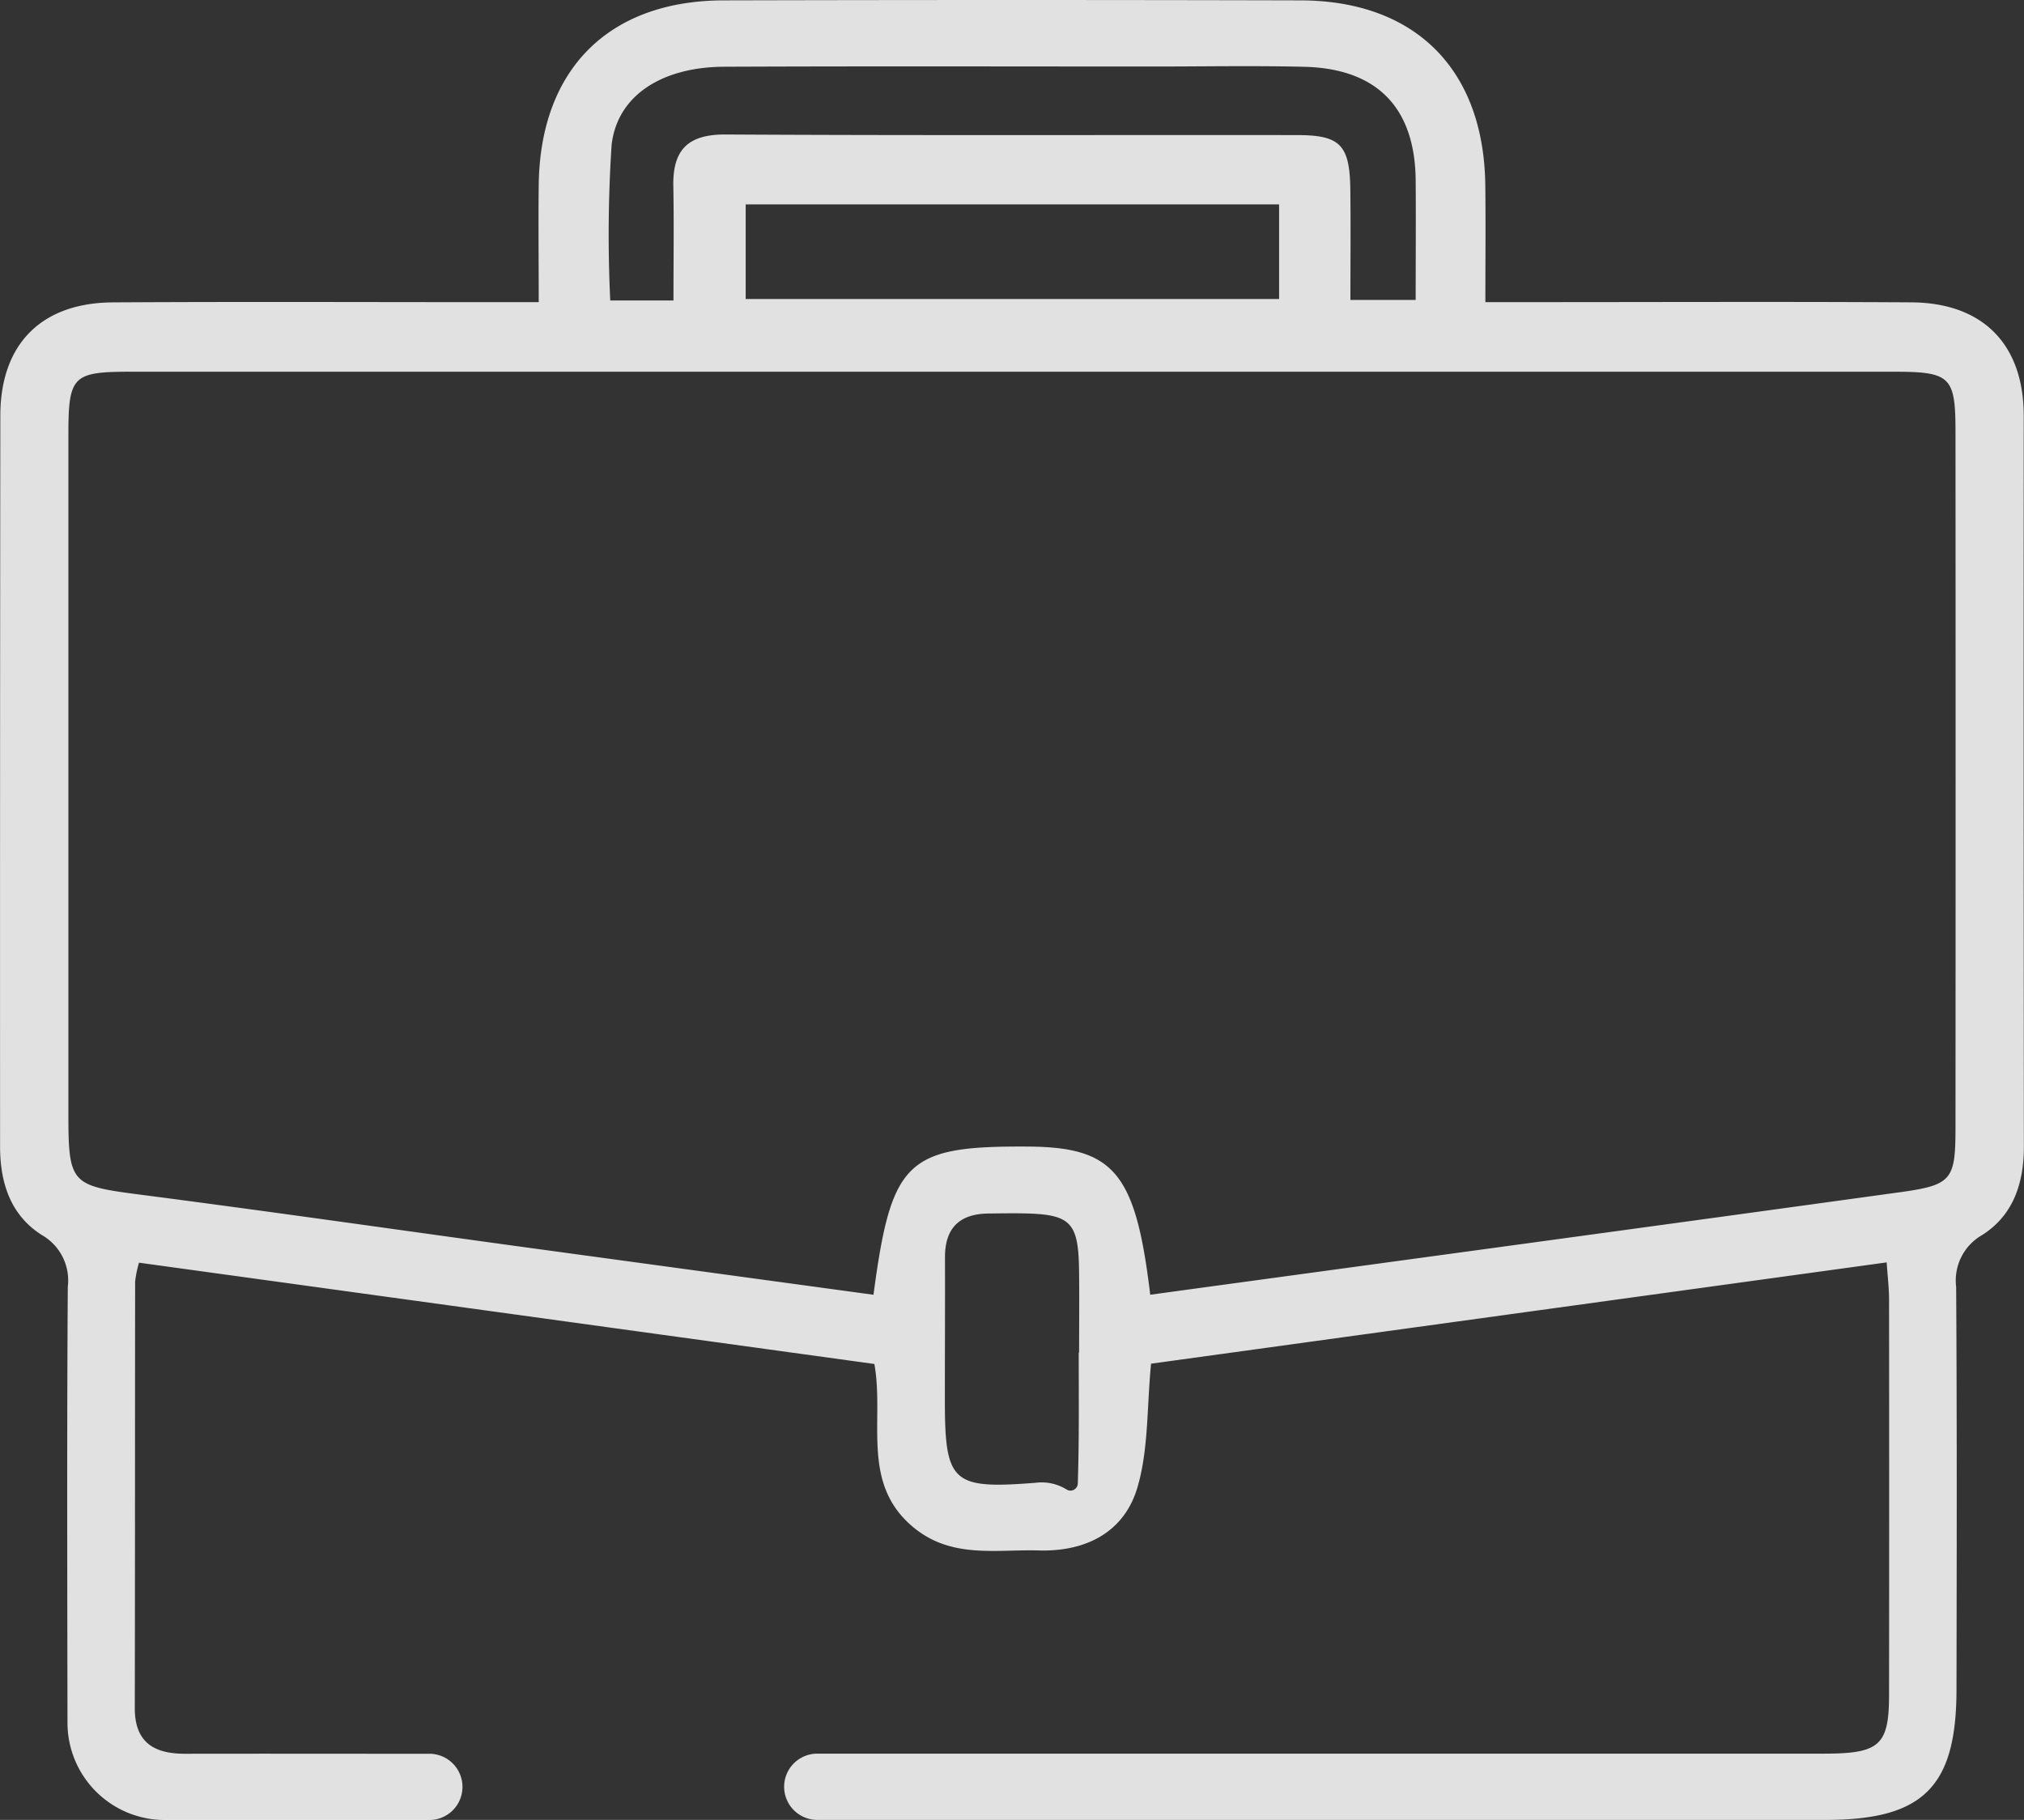 <?xml version="1.0" encoding="UTF-8"?>
<svg xmlns="http://www.w3.org/2000/svg" width="137.867" height="123.964" viewBox="0 0 137.867 123.964">
  <rect x="0" y="0" width="137.867" height="123.964" fill="#333333" stroke="none"/>
  <path id="Tracé_2399" data-name="Tracé 2399" d="M-255.429,316.581c-.006-4.861-2.78-7.689-7.659-7.718-8.613-.052-17.226-.015-25.839-.015H-292.1c0-2.837.027-5.414-.006-7.99-.1-7.857-4.758-12.545-12.582-12.565q-19.651-.049-39.3,0c-7.831.019-12.495,4.7-12.594,12.557-.031,2.576,0,5.153,0,8h-3.168c-8.613,0-17.226-.037-25.839.015-4.884.027-7.661,2.851-7.667,7.71q-.026,24.89-.017,49.783c0,2.5.72,4.688,2.845,6.035a3.562,3.562,0,0,1,1.768,3.528c-.064,9.9-.035,19.8-.021,29.7a6.624,6.624,0,0,0,6.621,6.617h18.027a2.256,2.256,0,0,0,2.257-2.255h0a2.256,2.256,0,0,0-2.257-2.257h-1.828c-4.932,0-9.864-.01-14.8,0-2.11.006-3.441-.762-3.435-3.116.019-9.685.01-19.367.023-29.052a7.7,7.7,0,0,1,.263-1.282l50.09,6.9c.7,3.859-.975,8.158,2.7,11.159,2.588,2.112,5.6,1.46,8.511,1.543,3.2.091,5.814-1.242,6.71-4.3.76-2.586.636-5.433.926-8.422l50.108-6.9c.068,1.01.162,1.777.162,2.545q.015,13.45,0,26.9c0,3.441-.638,4.015-4.406,4.017q-34.3,0-68.6,0a2.257,2.257,0,0,0-2.257,2.255h0a2.257,2.257,0,0,0,2.257,2.257q34.352,0,68.7,0c6.627,0,8.89-2.244,8.9-8.857.016-9.151.035-18.3-.023-27.448a3.56,3.56,0,0,1,1.764-3.528c2.124-1.342,2.853-3.536,2.849-6.033Q-255.443,341.472-255.429,316.581Zm-96.188-18.448c.391-3.387,3.46-5.3,7.66-5.319,9.766-.043,19.534-.015,29.3-.015,3.4,0,6.81-.064,10.215.019,4.971.12,7.551,2.789,7.594,7.737.021,2.667,0,5.335,0,8.145h-4.445c0-2.563.025-5.044-.006-7.524-.039-3.021-.681-3.7-3.572-3.706-12.992-.016-25.986.033-38.978-.041-2.555-.015-3.611,1.033-3.565,3.5.046,2.5.01,5,.01,7.806h-4.306A93.6,93.6,0,0,1-351.617,298.132Zm45.466,4.058v6.445h-36.334V302.19Zm-13.623,78.2h-.025c0,2.979.035,5.957-.064,8.936a.5.5,0,0,1-.787.383,3.225,3.225,0,0,0-2.093-.441c-5.688.445-6.176,0-6.174-5.675,0-3.228.017-6.454.008-9.681-.006-2,.994-2.967,2.963-2.986.807-.008,1.613-.025,2.42-.008,3.17.066,3.7.6,3.748,3.826C-319.751,376.626-319.774,378.51-319.774,380.392Zm55.858-10.907c-16.948,2.34-33.9,4.638-51.013,6.975-.994-8.325-2.462-10.06-8.358-10.093-8.232-.045-9.274.938-10.493,10.095q-12.066-1.645-24.137-3.29c-8.609-1.18-17.211-2.416-25.828-3.532-4.667-.605-4.874-.731-4.874-5.451q0-23.15,0-46.3c0-4.019.288-4.3,4.253-4.3q60.037,0,120.074,0c3.868,0,4.213.317,4.215,4.072q.015,23.686,0,47.373C-260.077,368.659-260.313,368.988-263.916,369.485Z" transform="translate(393.278 -288.268)" fill="#fff" opacity="0.85"></path>
</svg>
